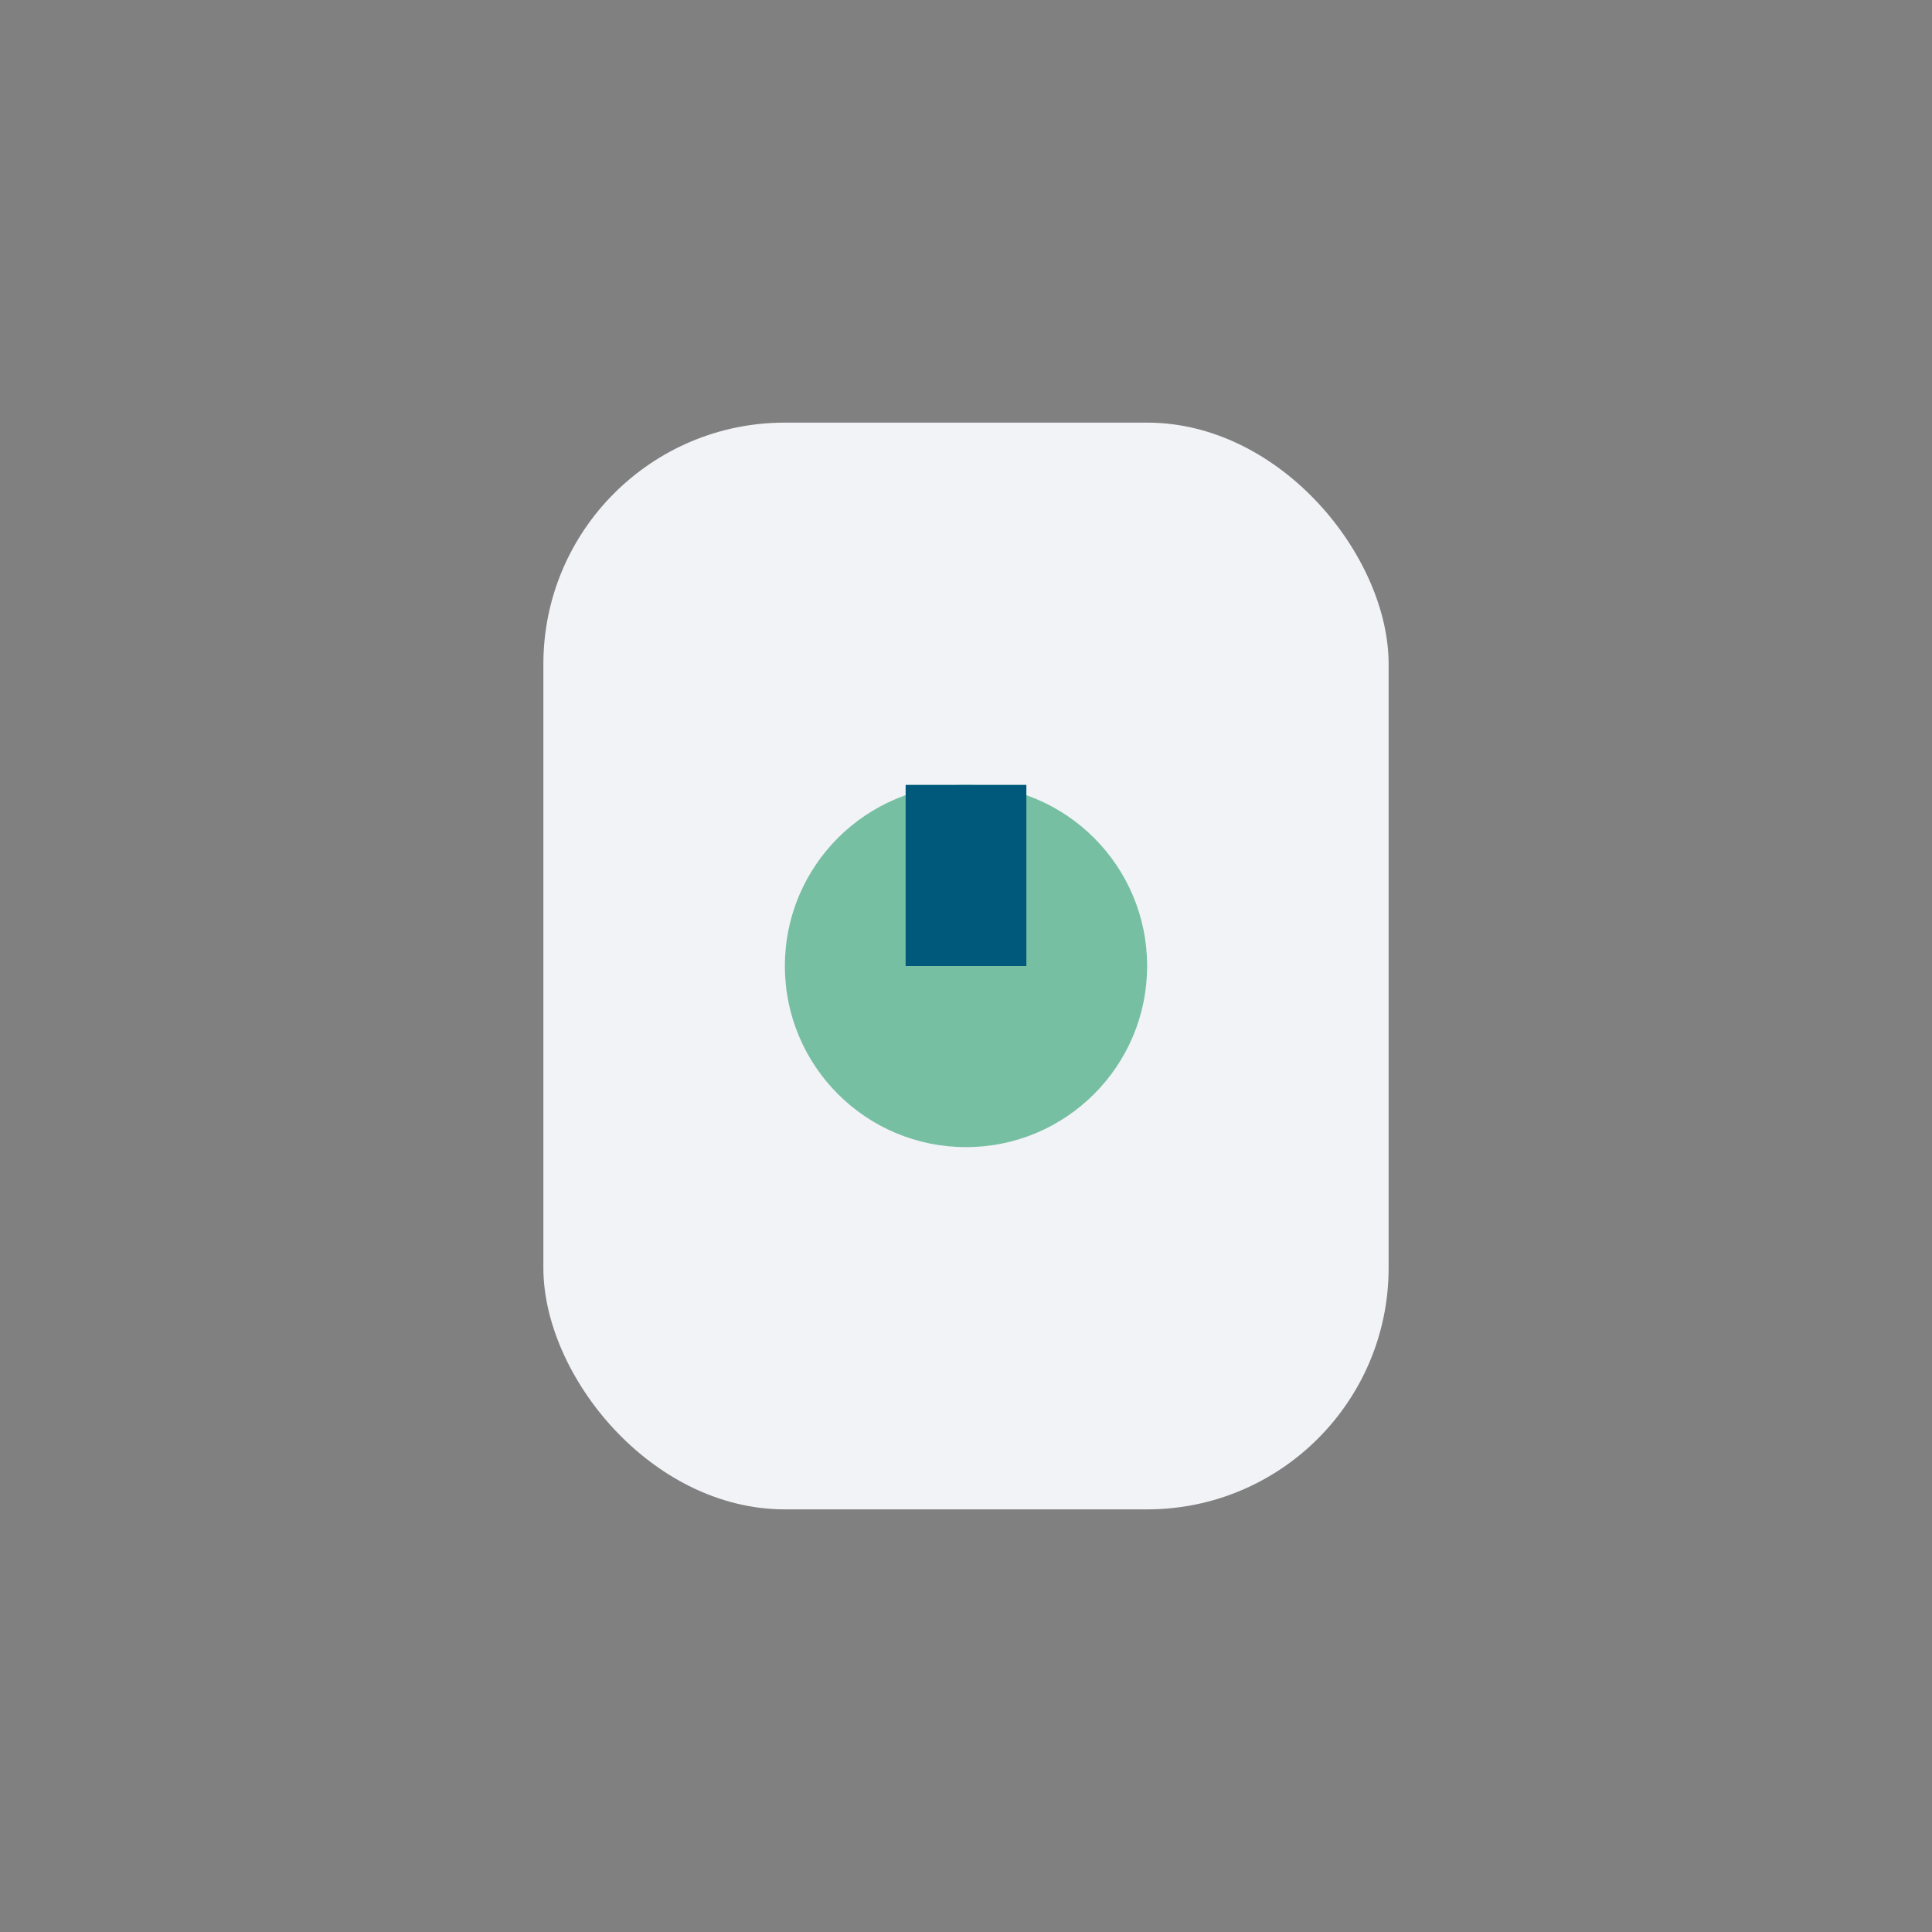 <?xml version="1.0" encoding="UTF-8"?>
<svg xmlns="http://www.w3.org/2000/svg" width="32" height="32" viewBox="0 0 32 32"><rect x="0" y="0" width="32" height="32" fill="#808080" stroke="none"/><rect x="9" y="7" width="14" height="18" rx="4" fill="#F2F3F7"/><circle cx="16" cy="16" r="3" fill="#77BFA3"/><path d="M16 13v3" stroke="#00597A" stroke-width="2"/></svg>